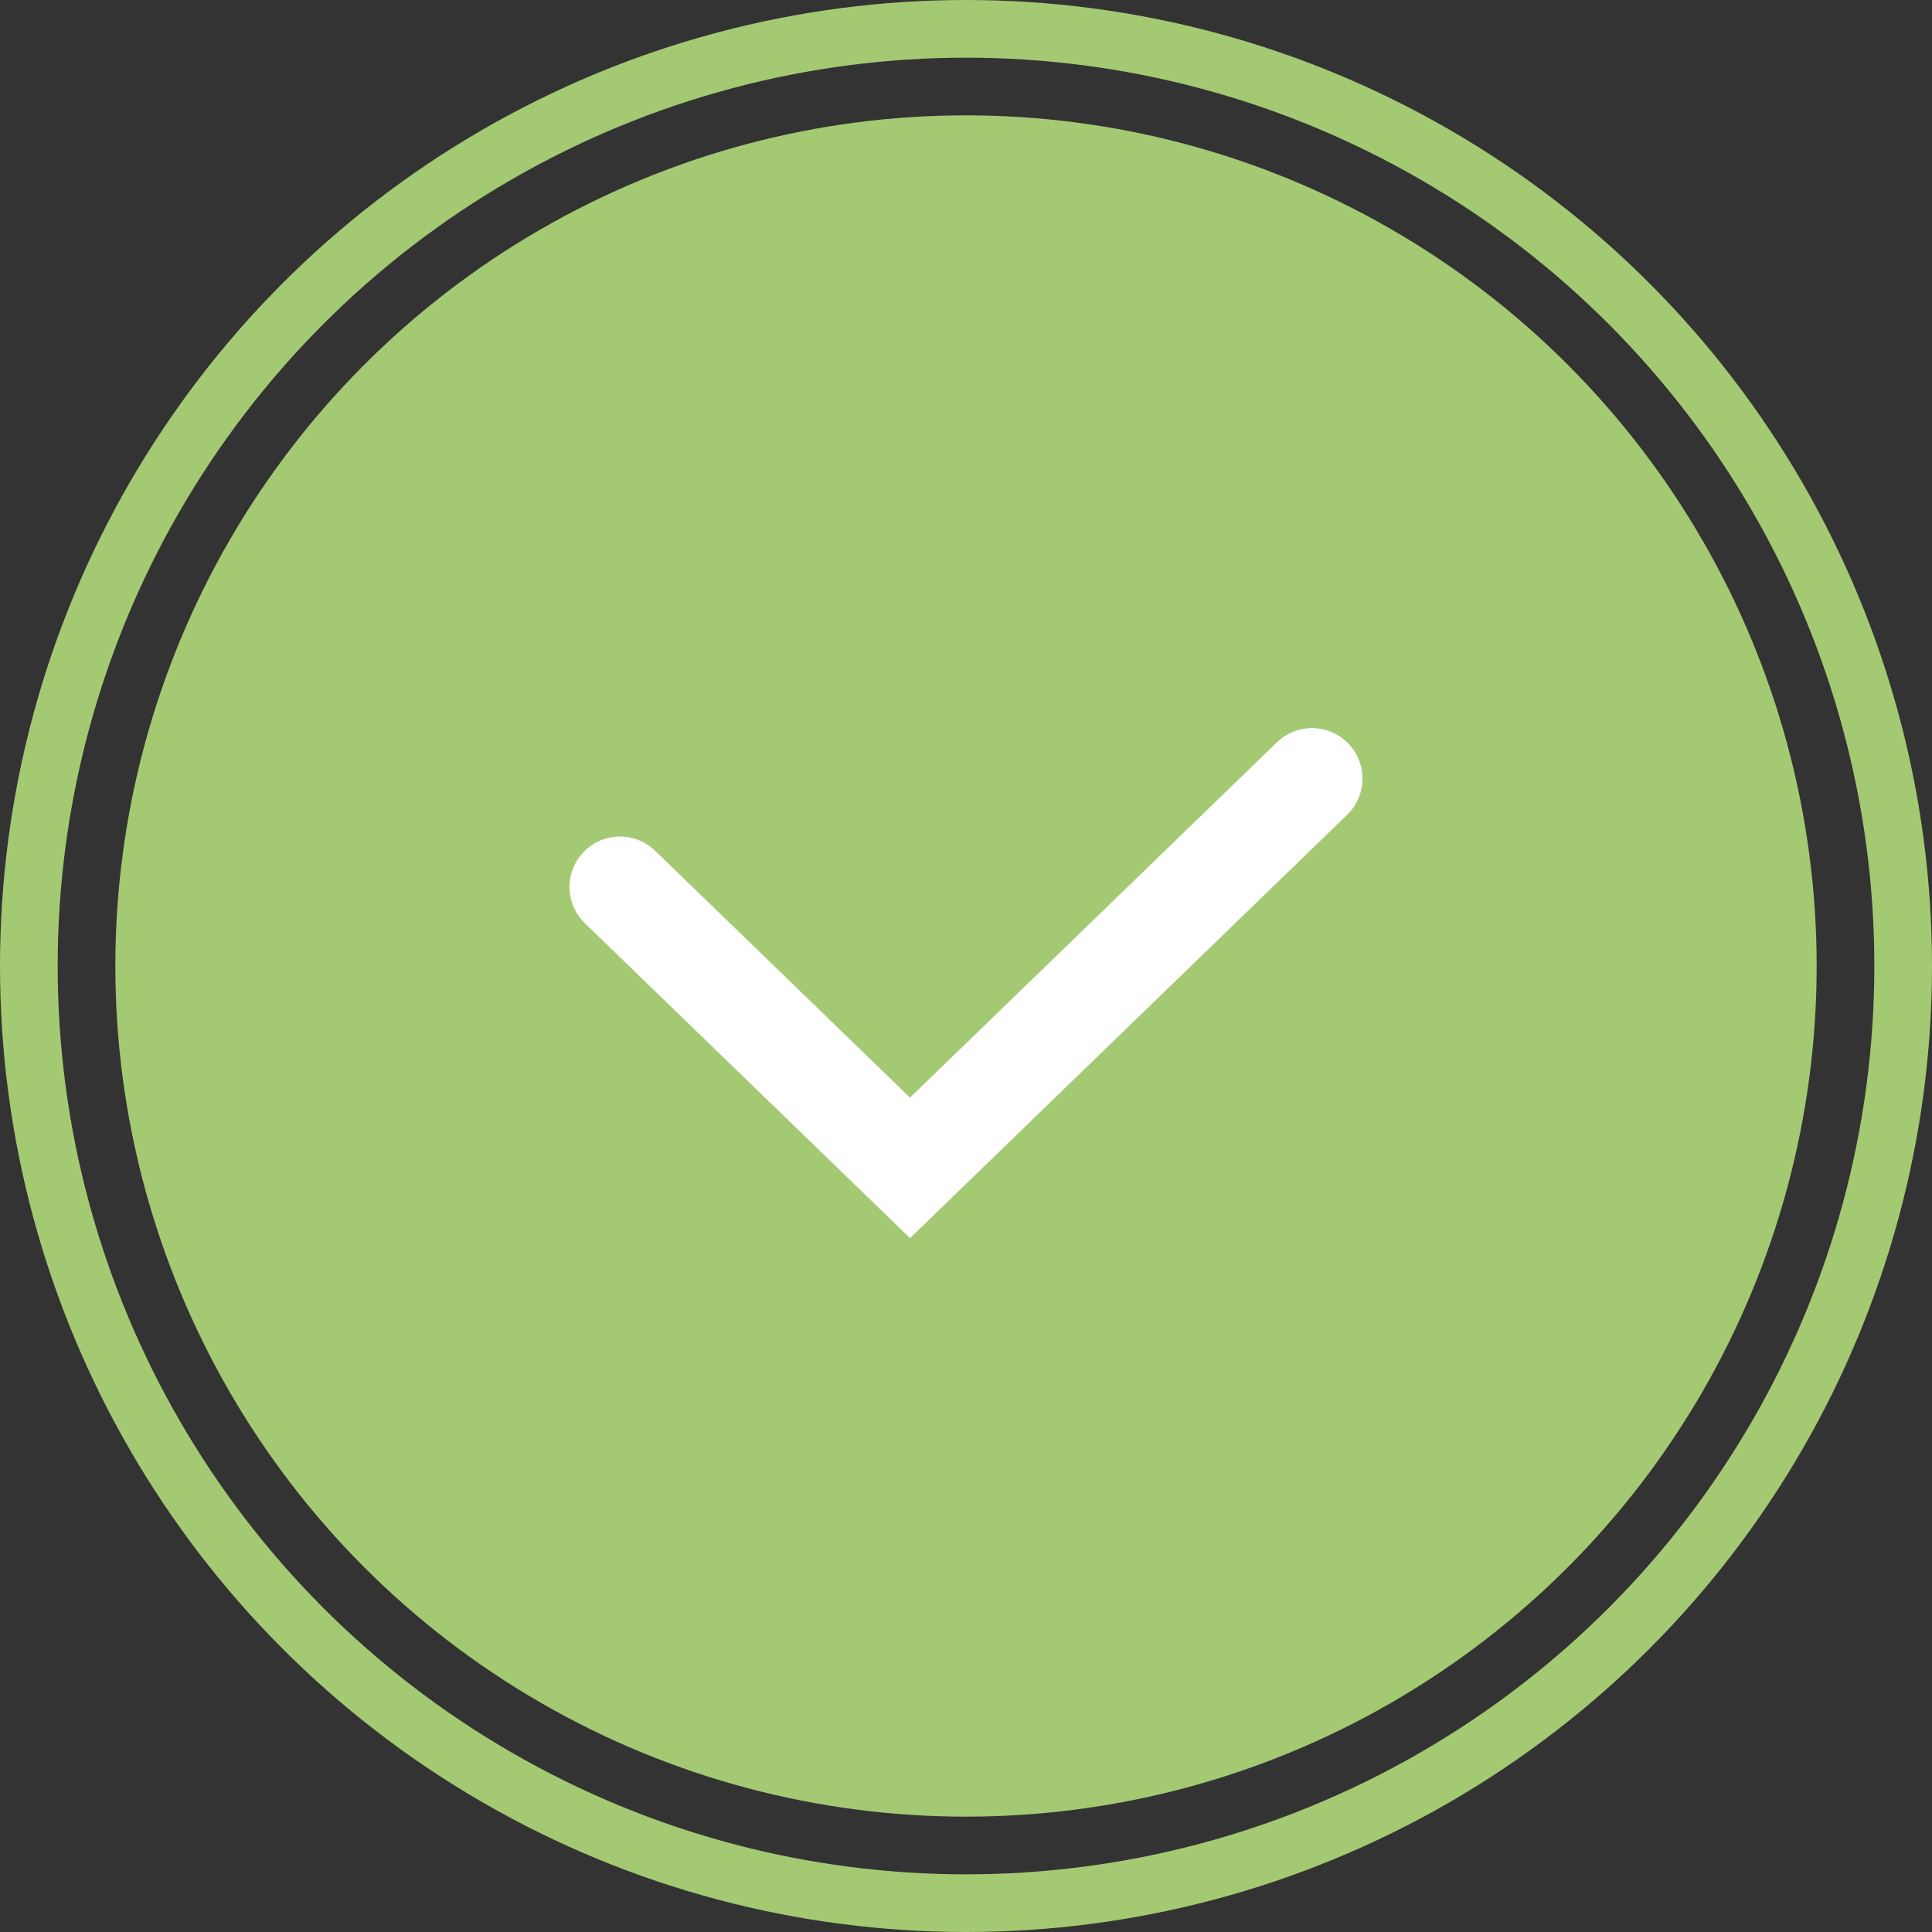 <svg width="134" height="134" viewBox="0 0 134 134" fill="none" xmlns="http://www.w3.org/2000/svg">
<rect x="0" y="0" width="134" height="134" fill="#333333" stroke="none"/>
<circle cx="67" cy="67" r="59" fill="#A4C973"/>
<circle cx="67" cy="67" r="65" stroke="#A4C973" stroke-width="4"/>
<path d="M43 61.519L63.118 81L91 54" stroke="white" stroke-width="7" stroke-linecap="round"/>
</svg>
